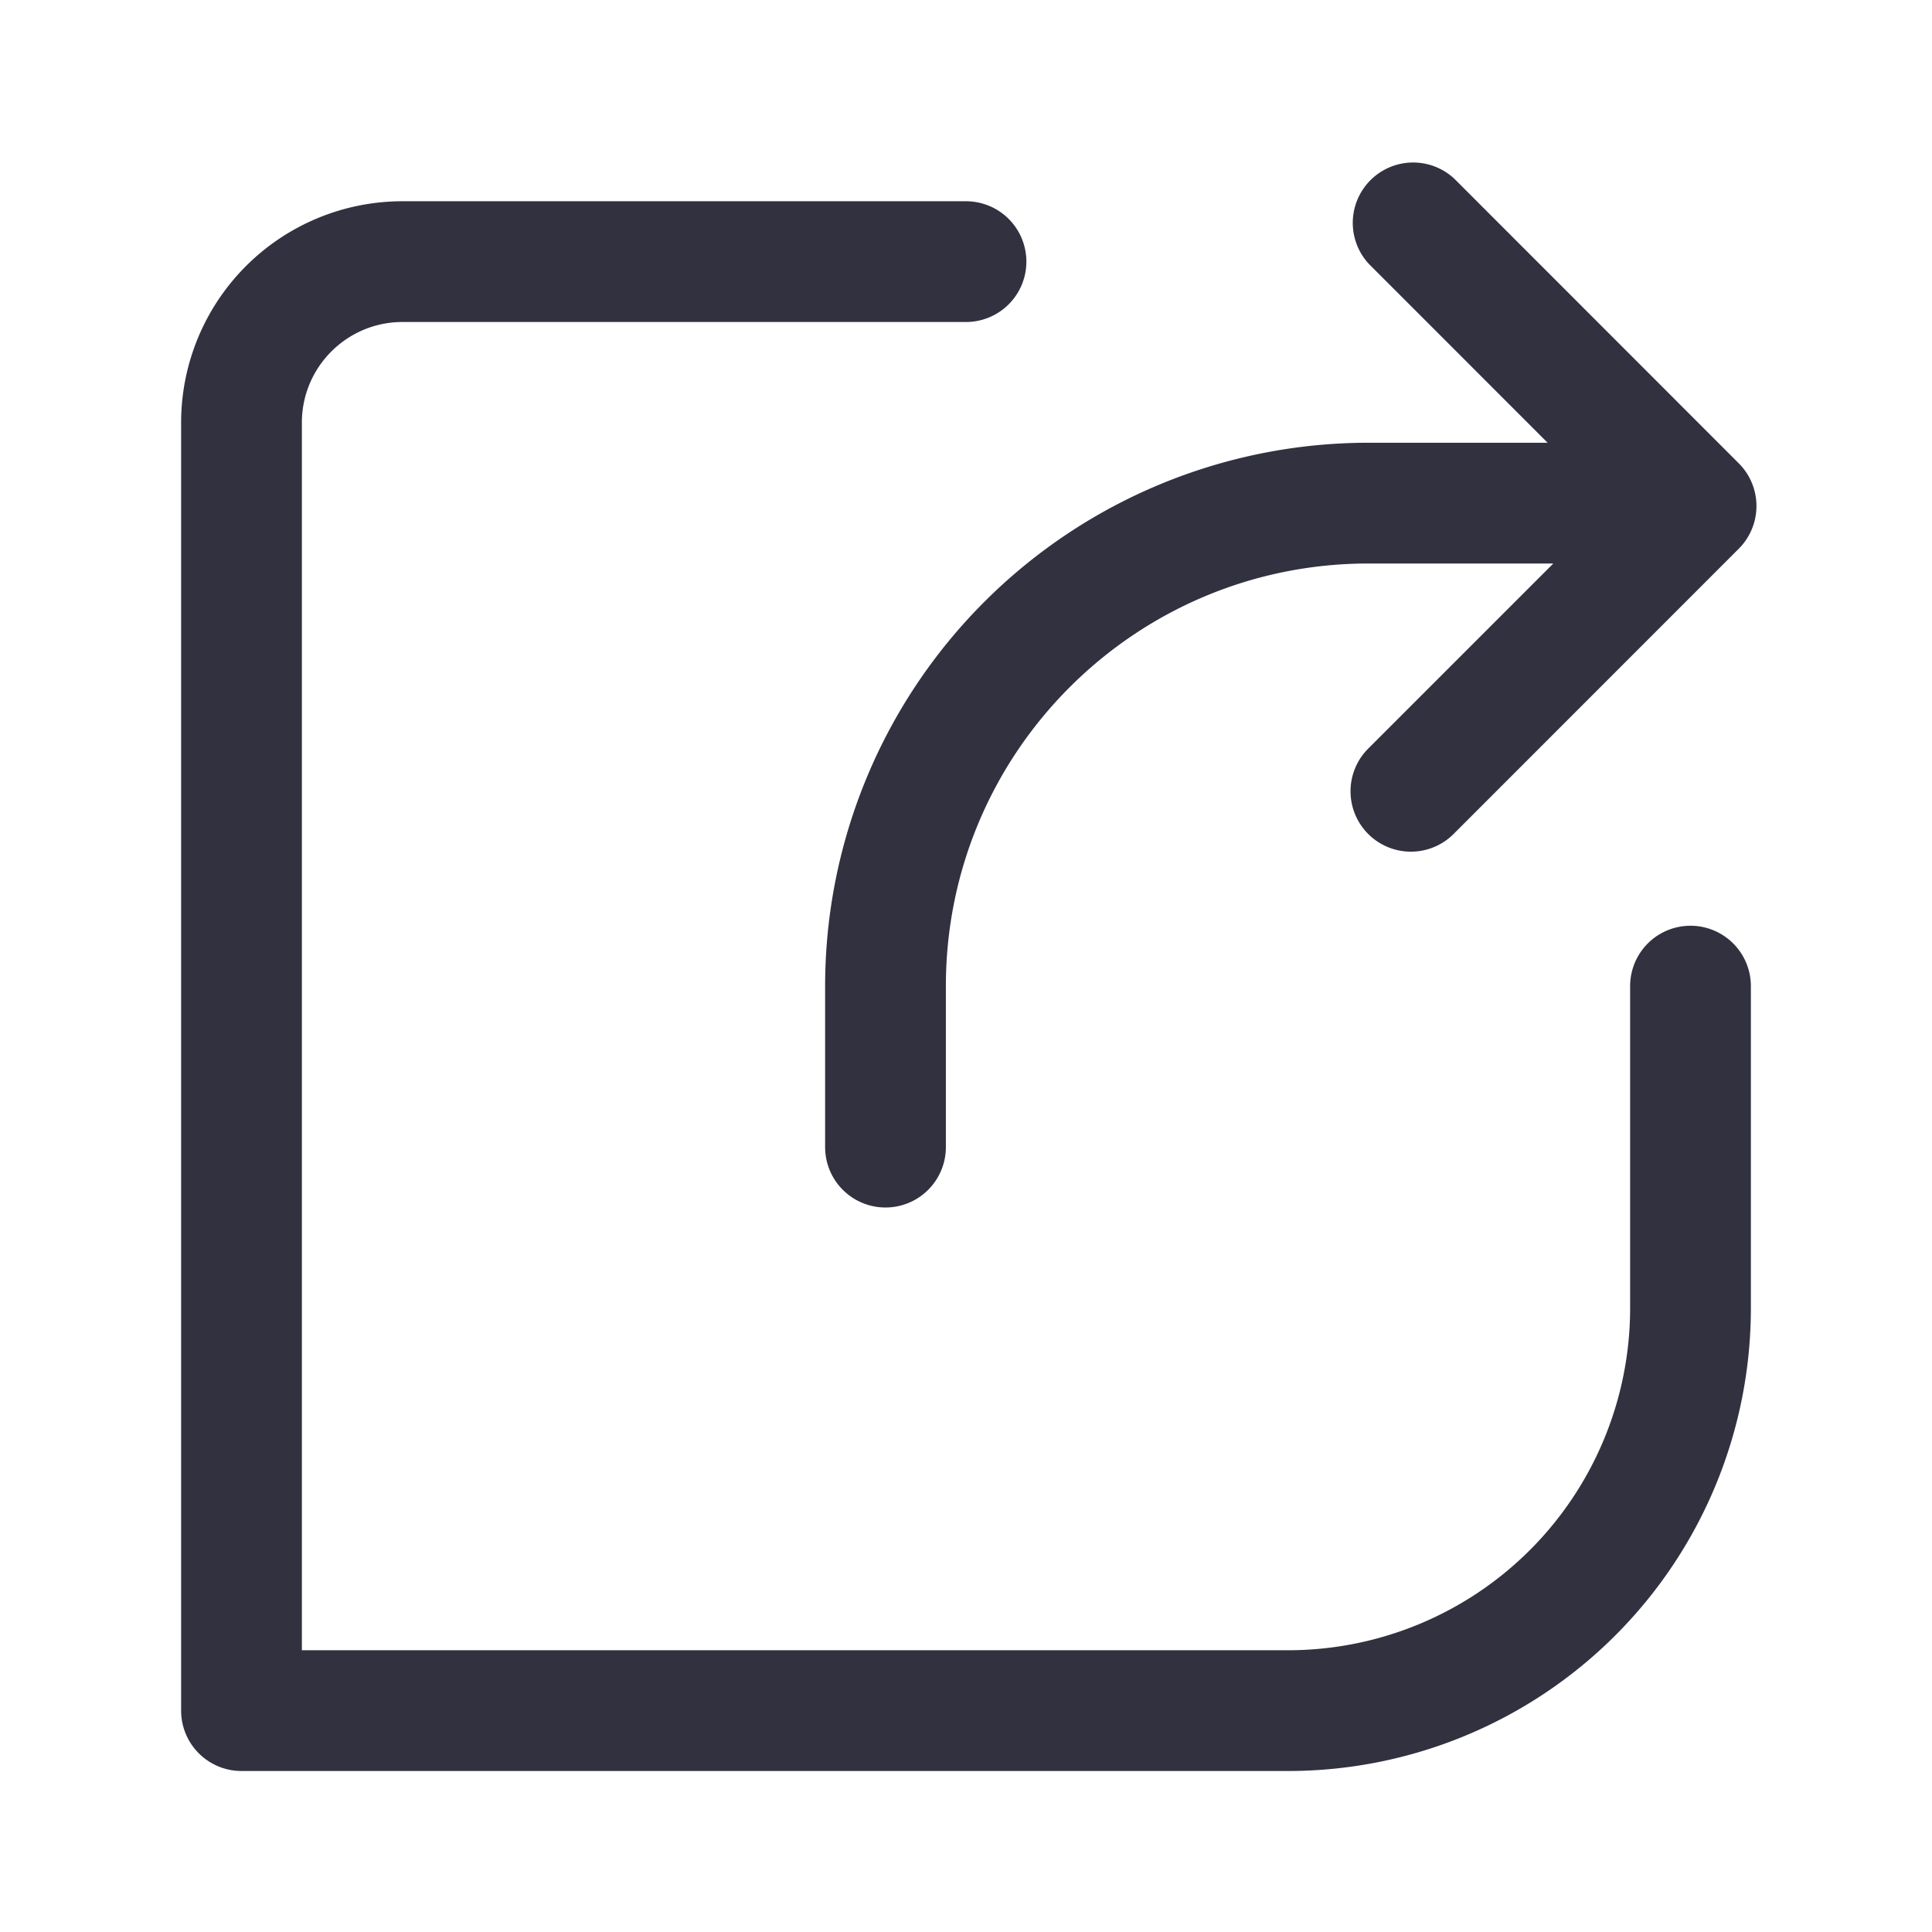 <svg height="24" viewBox="0 0 24 24" width="24" xmlns="http://www.w3.org/2000/svg" fill="#313140" data-testid="ShareBtn" data-cy="tp_about-refer-share-button"><g clip-rule="evenodd" fill-rule="evenodd"><path d="M5 4c-.69 0-1.25.56-1.25 1.25V20.5H16a4.25 4.25 0 004.25-4.25v-4a.75.75 0 011.5 0v4A5.75 5.75 0 0116 22H3a.75.75 0 01-.75-.75v-16A2.75 2.75 0 015 2.5h7A.75.75 0 0112 4z"></path><path d="M18.066 2.22a.75.75 0 00-1.06 1.06l2.219 2.22H17a6.75 6.75 0 00-6.75 6.75v2a.75.75 0 001.5 0v-2C11.75 9.35 14.1 7 17 7h2.296l-2.29 2.29a.75.75 0 101.06 1.061L21.6 6.816a.75.75 0 000-1.06z"></path></g></svg>